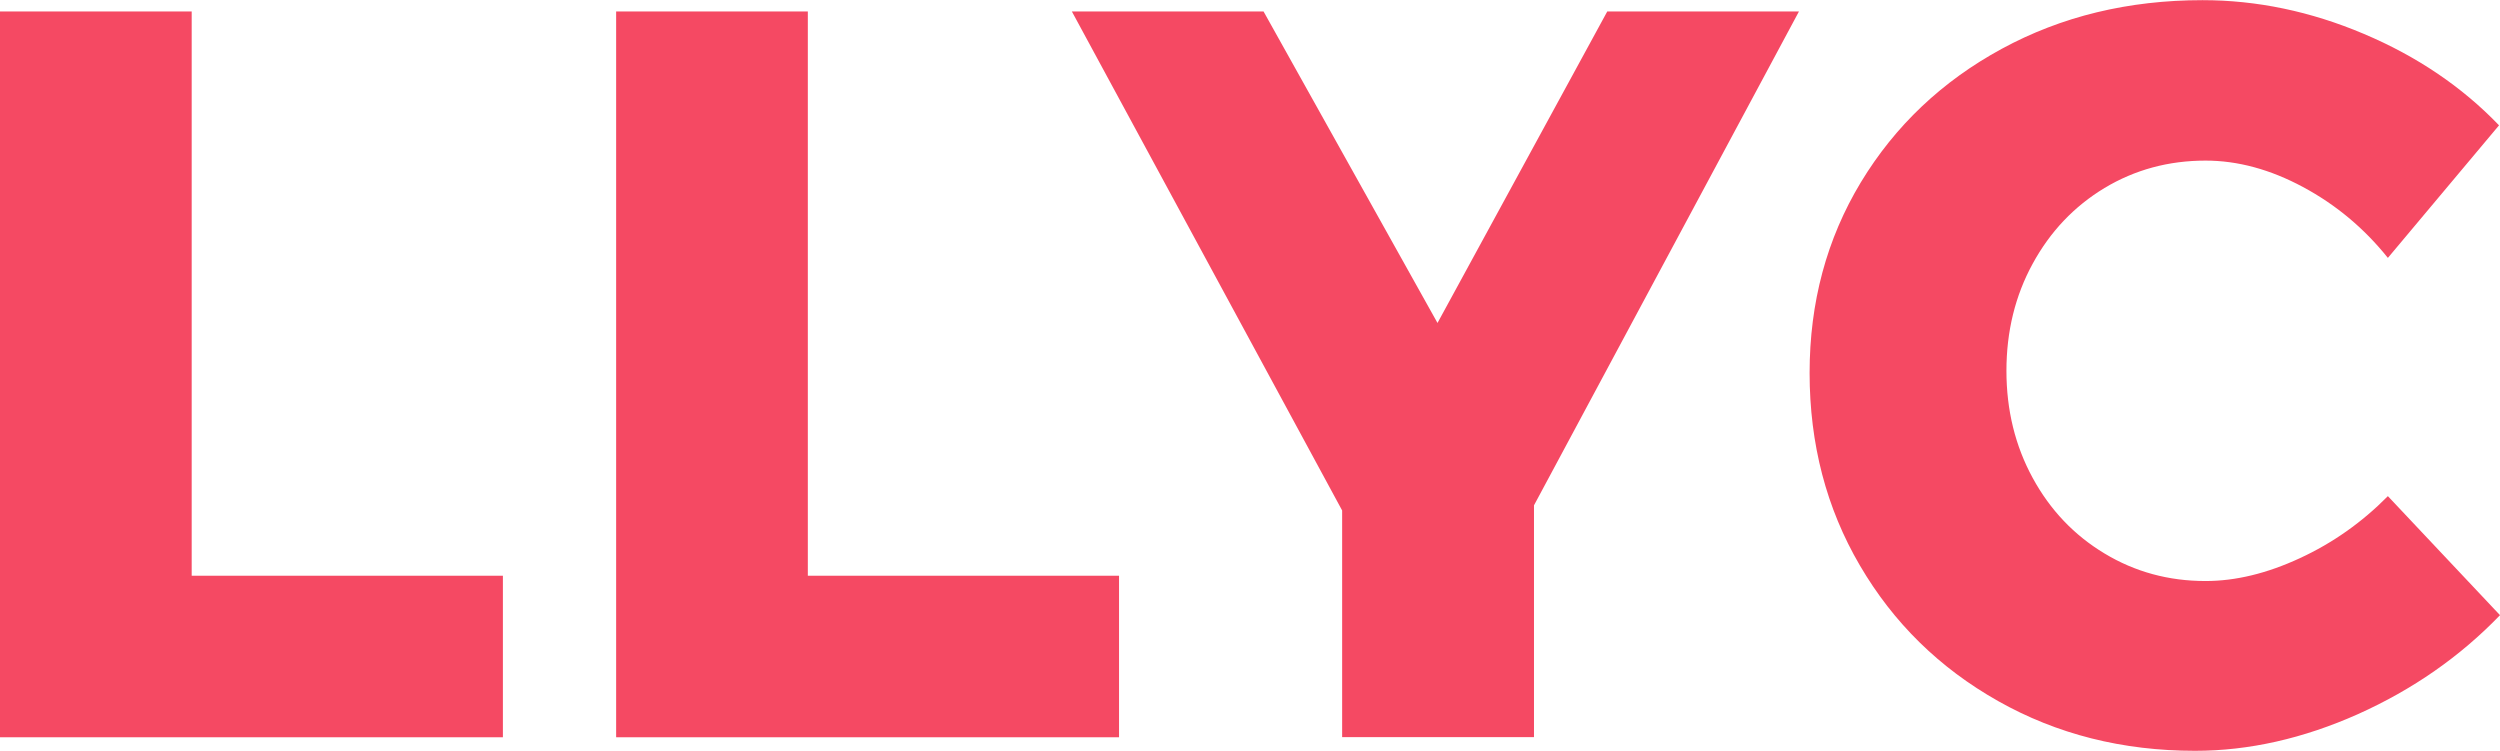 <svg version="1.2" xmlns="http://www.w3.org/2000/svg" viewBox="0 0 1552 466" width="1552" height="466"><style>.a{fill:#f54963}</style><path fill-rule="evenodd" class="a" d="m997.8 7.1h119l-164.5 306.6v143.9h-119.1v-140.7l-167.8-309.8h119l108 193.4zm554.2 374.8q-37.1 38.5-88.1 61.4-51.1 22.8-101.2 22.8-67.6 0-122.3-30.9-54.6-30.8-85.8-84.2-31.2-53.3-31.2-119.5 0-65.6 31.8-118.3 31.9-52.7 87.5-82.9 55.6-30.2 124.6-30.2 50.7 0 100.1 20.9 49.5 20.9 84 56.8l-69 82.3q-22.1-27.6-52.7-44-30.5-16.4-60.5-16.4-34.4 0-62.7 17-28.3 17.1-44.6 47-16.3 29.8-16.3 66.5 0 36.6 16.3 66.5 16.3 29.9 44.6 46.9 28.3 17.1 62.7 17.1 28 0 58.6-14.2 30.5-14.1 54.6-38.5zm-1433-24.5h193.2v100.3h-312.2v-450.6h119zm382.5 0h193.2v100.3h-312.2v-450.6h119z"/></svg>
